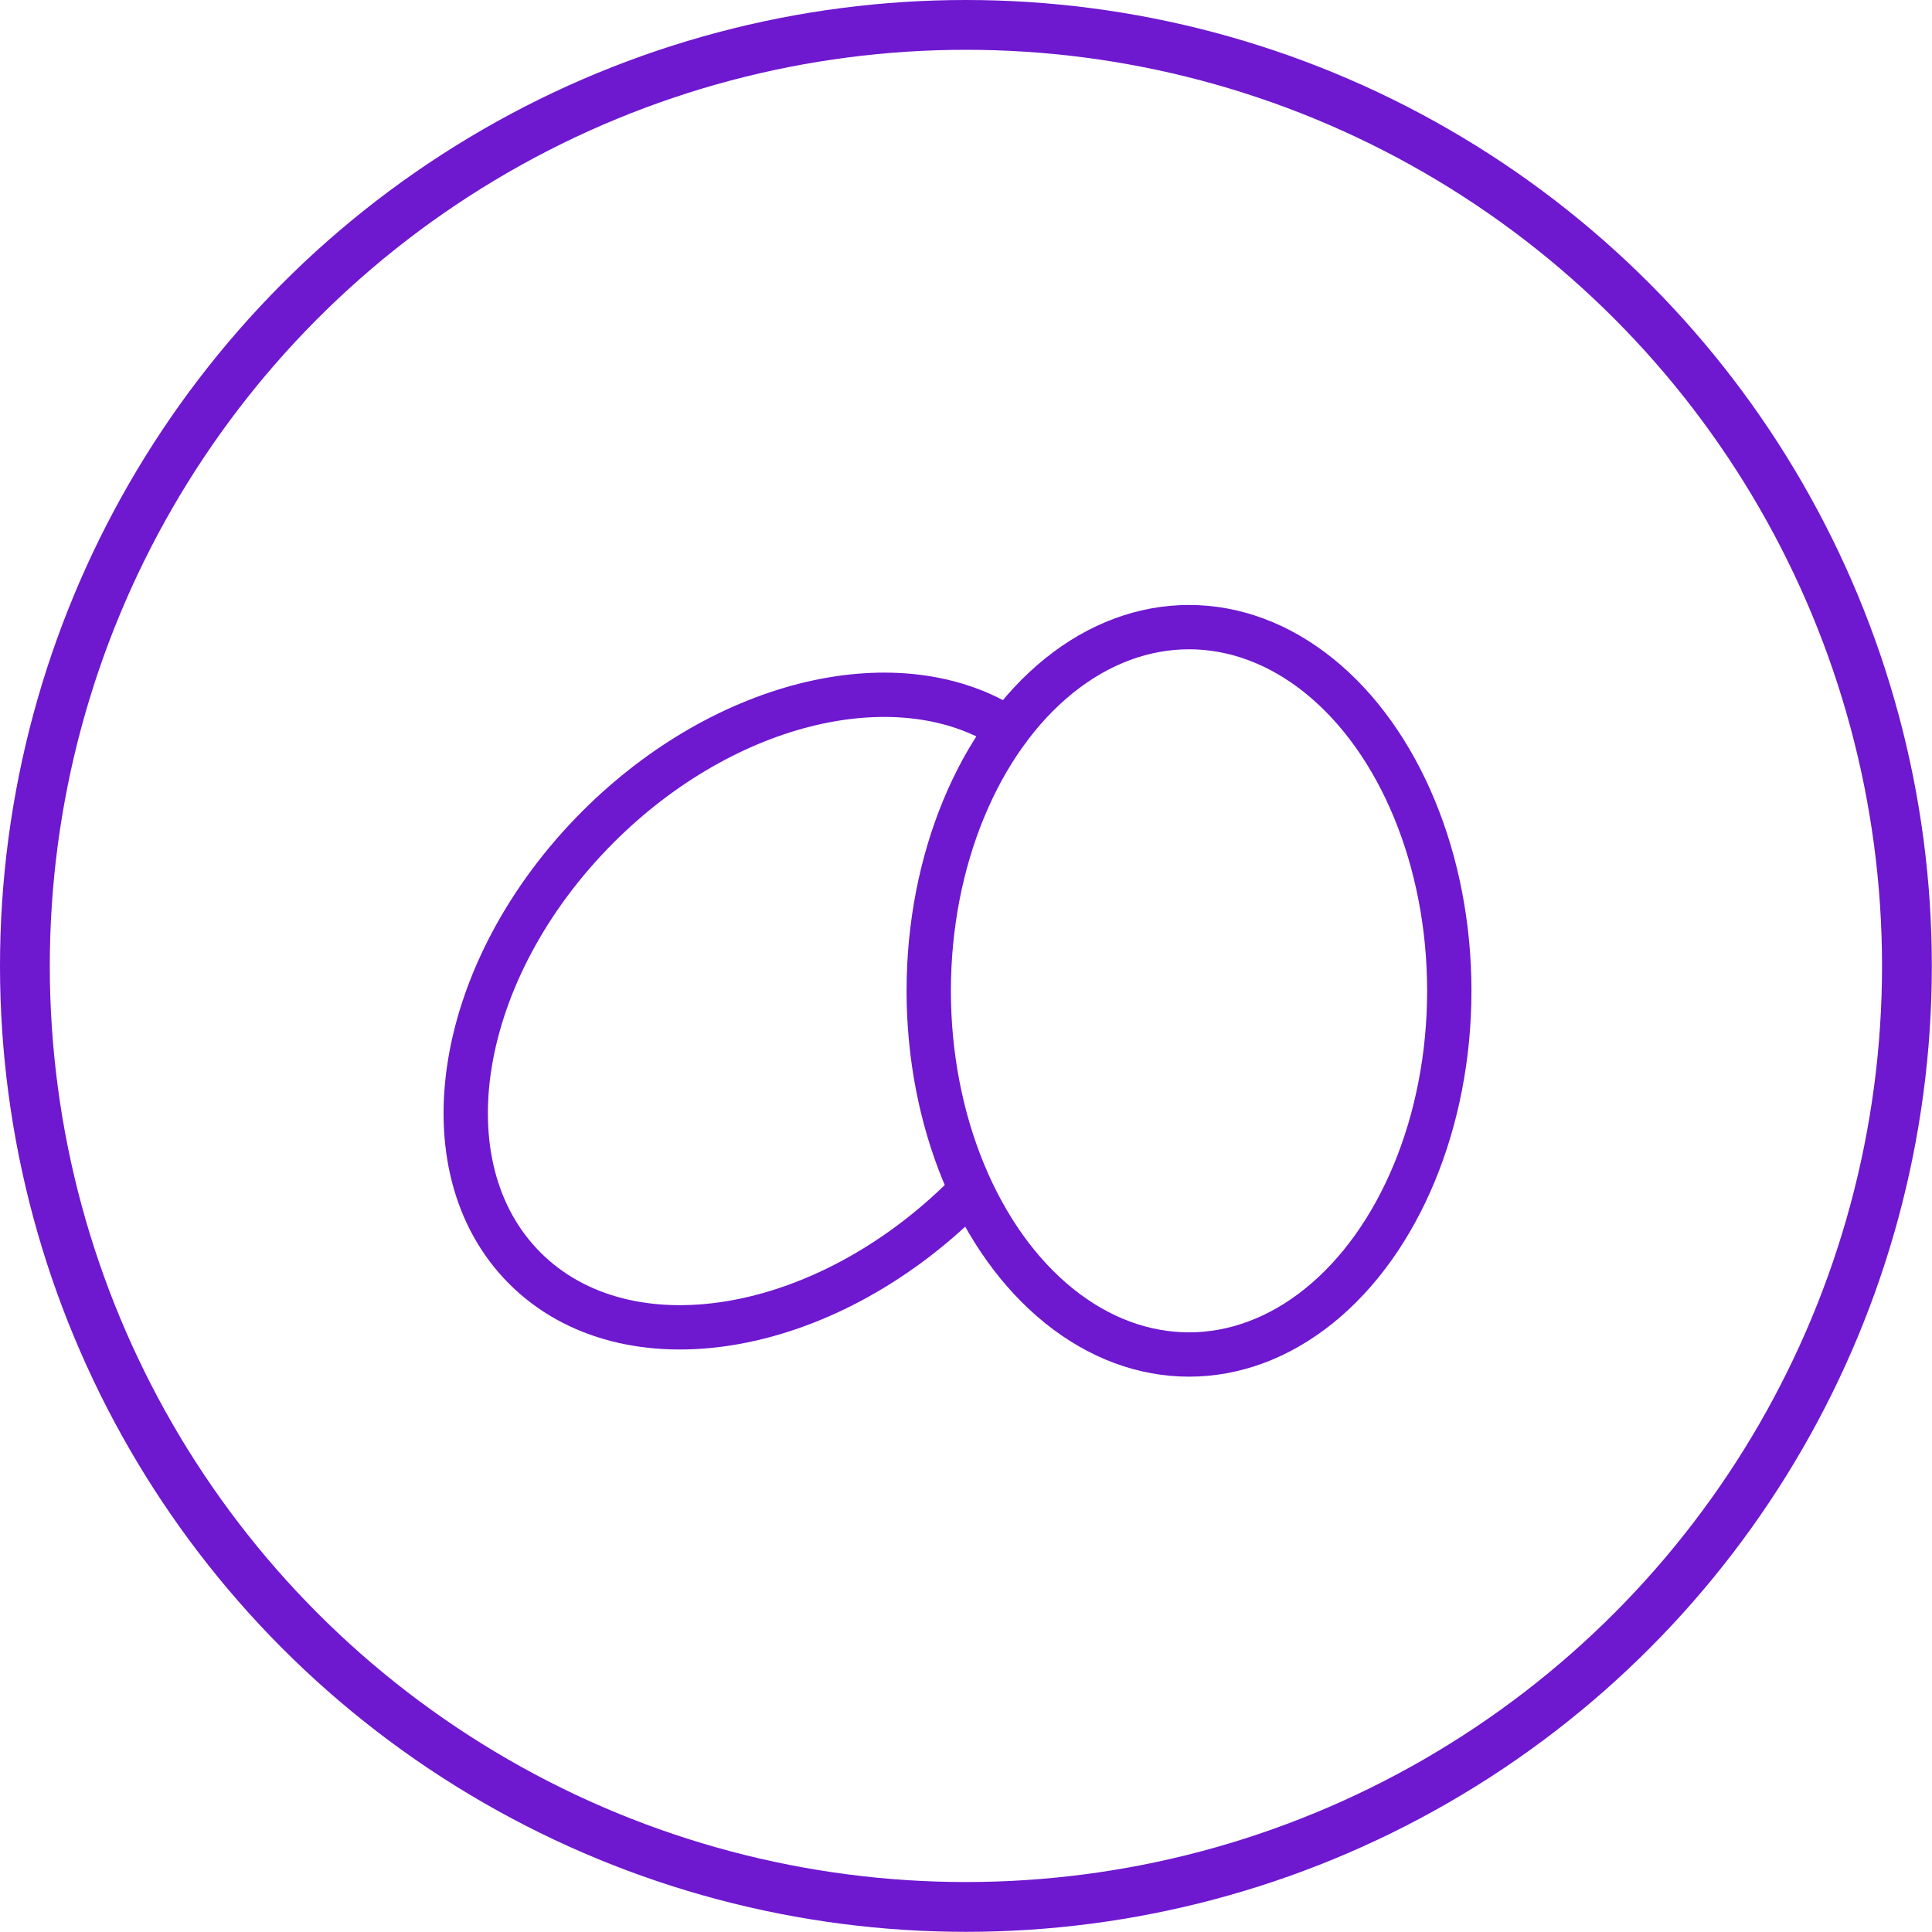 <?xml version="1.0" encoding="UTF-8"?>
<svg id="Layer_2" data-name="Layer 2" xmlns="http://www.w3.org/2000/svg" viewBox="0 0 116.39 116.39">
  <defs>
    <style>
      .cls-1 {
        stroke-width: 2.67px;
      }

      .cls-1, .cls-2 {
        fill: none;
        stroke: #6e18cf;
        stroke-linecap: round;
        stroke-linejoin: round;
      }

      .cls-2 {
        stroke-width: 3px;
      }
    </style>
  </defs>
  <g id="Milch_und_Eier" data-name="Milch und Eier">
    <g>
      <circle class="cls-2" cx="58.19" cy="58.19" r="56.69"/>
      <ellipse class="cls-1" cx="71.63" cy="59.69" rx="15.68" ry="21.91"/>
      <path class="cls-1" d="M58.2,72c-8.55,8.55-20.45,10.53-26.58,4.4s-4.15-18.02,4.4-26.58c7.76-7.76,18.26-10.1,24.72-5.91"/>
    </g>
  </g>
</svg>